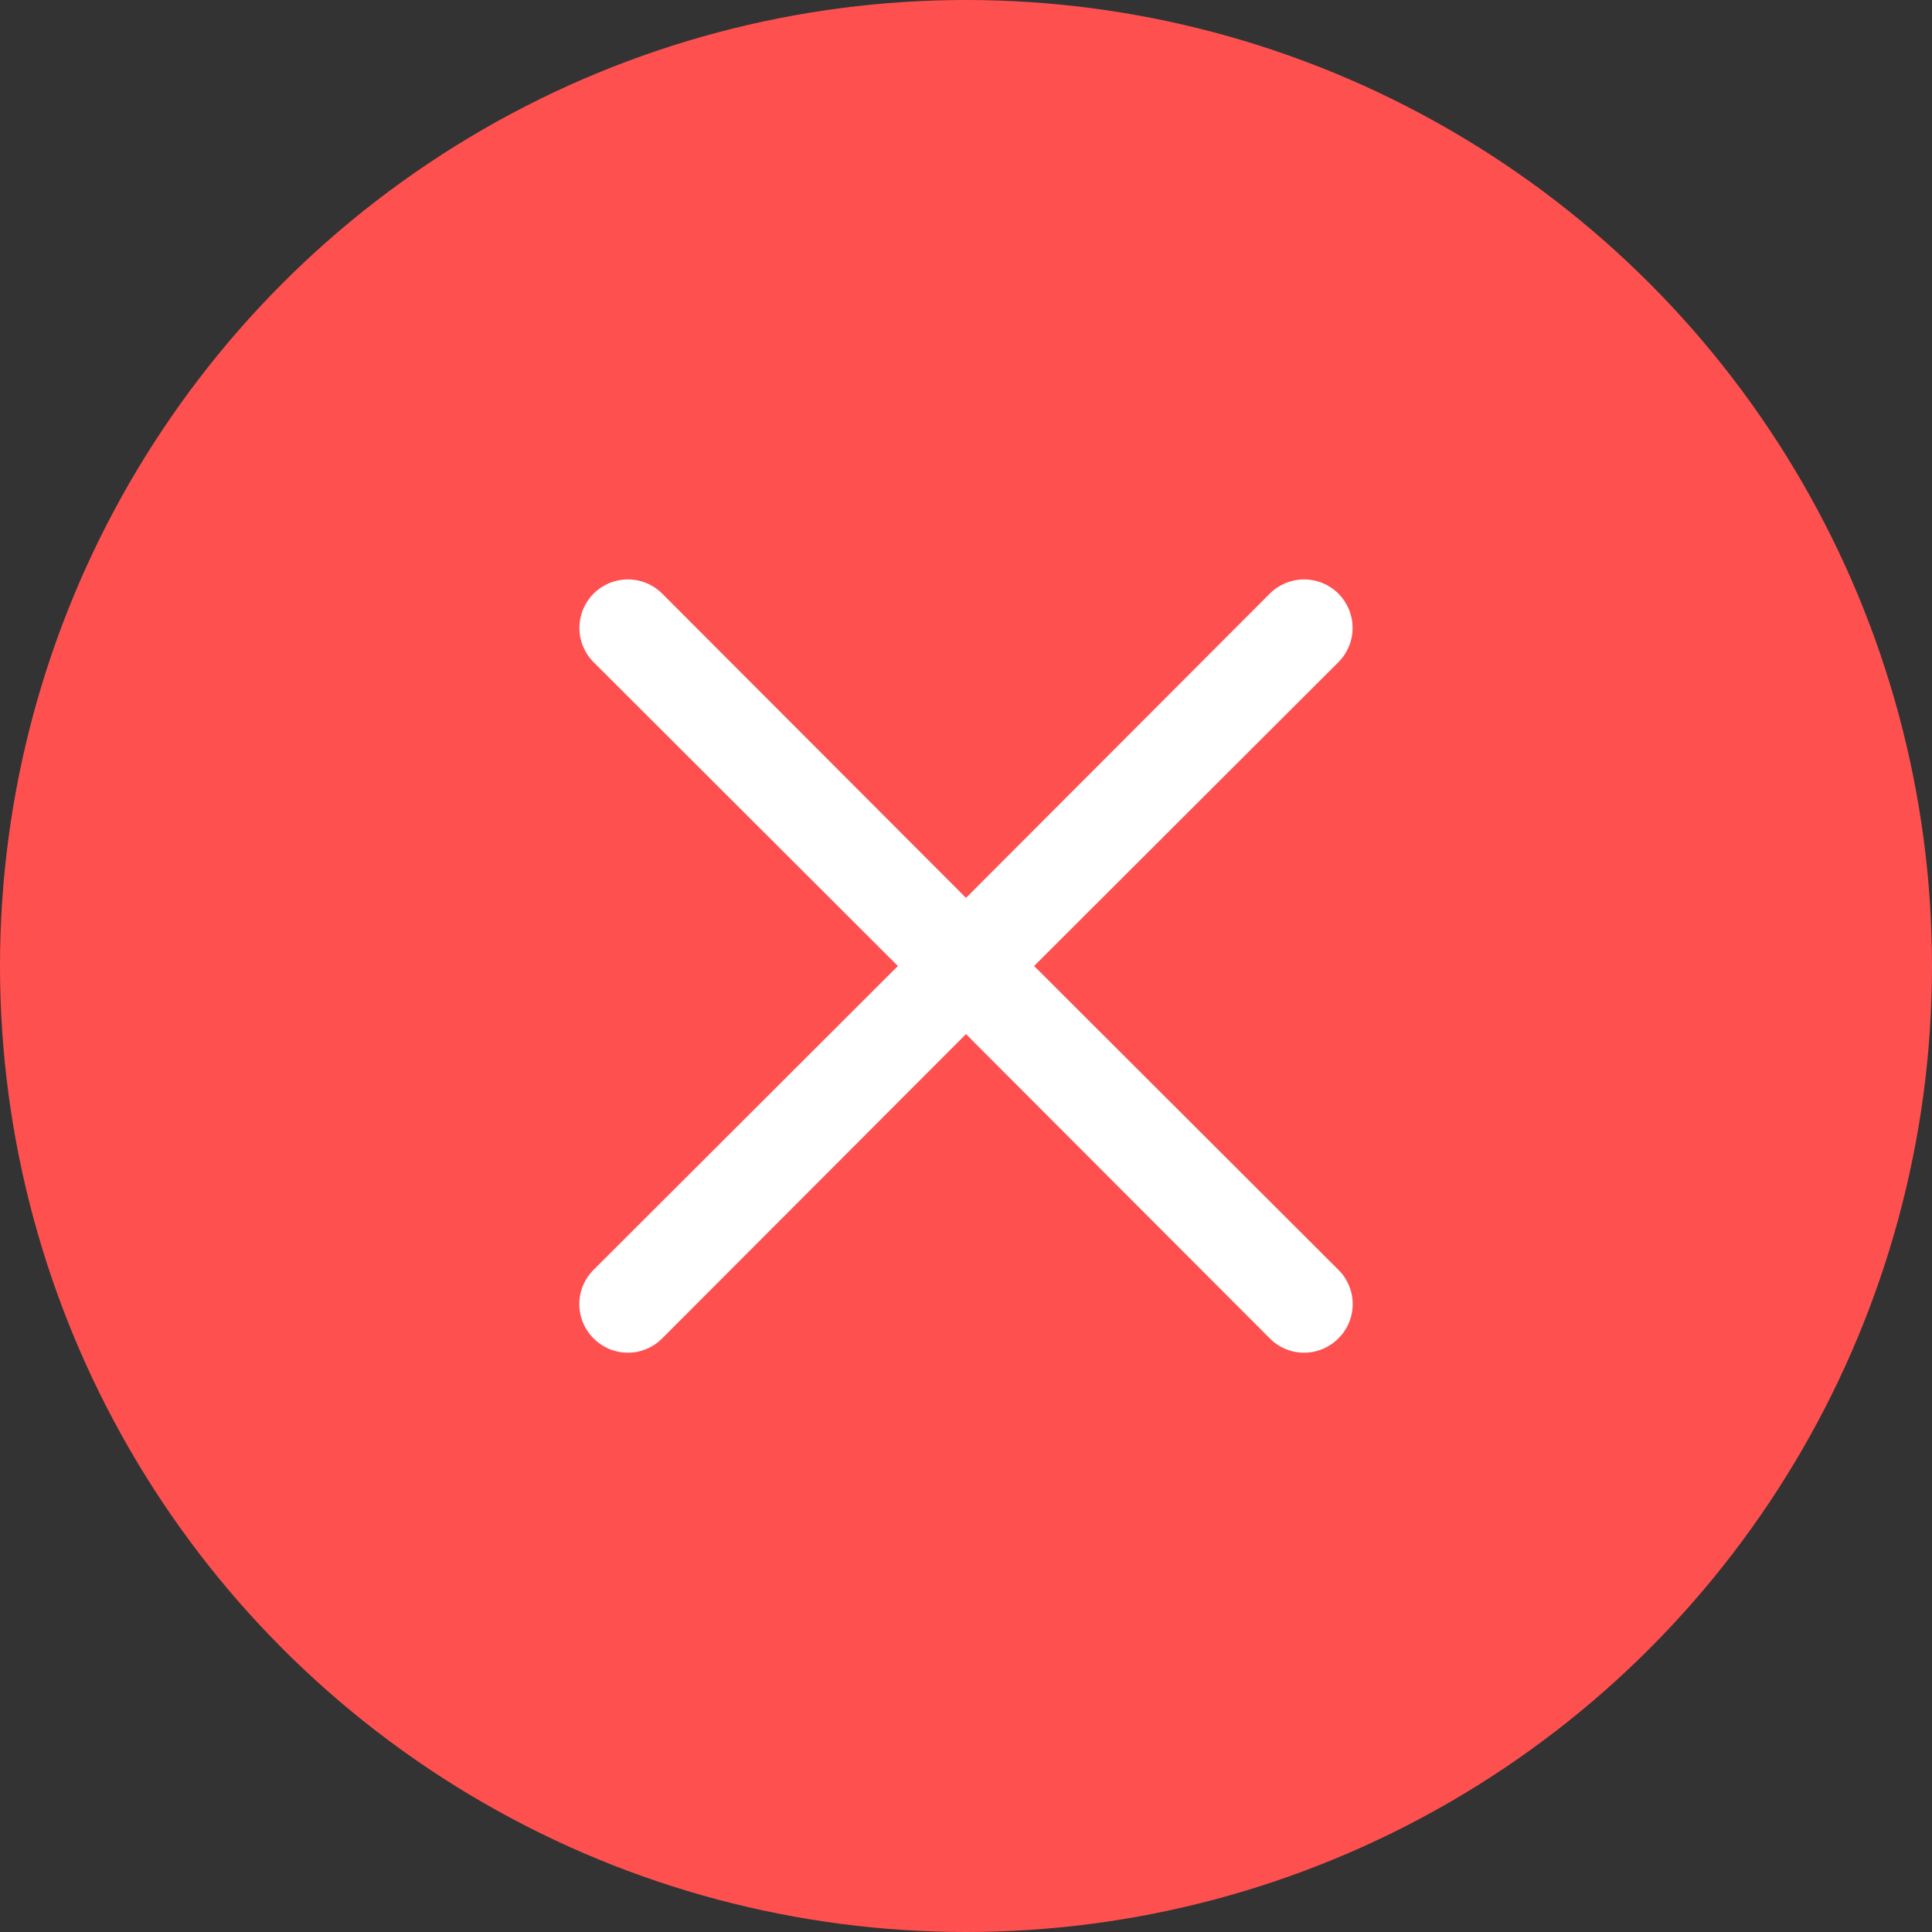 <svg width="40" height="40" viewBox="0 0 40 40" fill="none" xmlns="http://www.w3.org/2000/svg">
<rect x="0" y="0" width="40" height="40" fill="#333333" stroke="none"/>
<circle cx="20" cy="20" r="20" fill="#FF5050"/>
<path d="M21.41 20L27.71 13.71C27.898 13.522 28.004 13.267 28.004 13C28.004 12.734 27.898 12.479 27.71 12.29C27.522 12.102 27.266 11.996 27 11.996C26.734 11.996 26.478 12.102 26.29 12.29L20 18.59L13.71 12.29C13.522 12.102 13.266 11.996 13 11.996C12.734 11.996 12.478 12.102 12.29 12.29C12.102 12.479 11.996 12.734 11.996 13C11.996 13.267 12.102 13.522 12.29 13.71L18.59 20L12.29 26.29C12.196 26.383 12.122 26.494 12.071 26.616C12.02 26.738 11.994 26.868 11.994 27C11.994 27.132 12.02 27.263 12.071 27.385C12.122 27.507 12.196 27.617 12.29 27.71C12.383 27.804 12.493 27.878 12.615 27.929C12.737 27.98 12.868 28.006 13 28.006C13.132 28.006 13.263 27.98 13.384 27.929C13.506 27.878 13.617 27.804 13.71 27.71L20 21.41L26.29 27.71C26.383 27.804 26.494 27.878 26.615 27.929C26.737 27.98 26.868 28.006 27 28.006C27.132 28.006 27.263 27.98 27.384 27.929C27.506 27.878 27.617 27.804 27.71 27.71C27.804 27.617 27.878 27.507 27.929 27.385C27.98 27.263 28.006 27.132 28.006 27C28.006 26.868 27.98 26.738 27.929 26.616C27.878 26.494 27.804 26.383 27.71 26.29L21.41 20Z" fill="white"/>
</svg>
